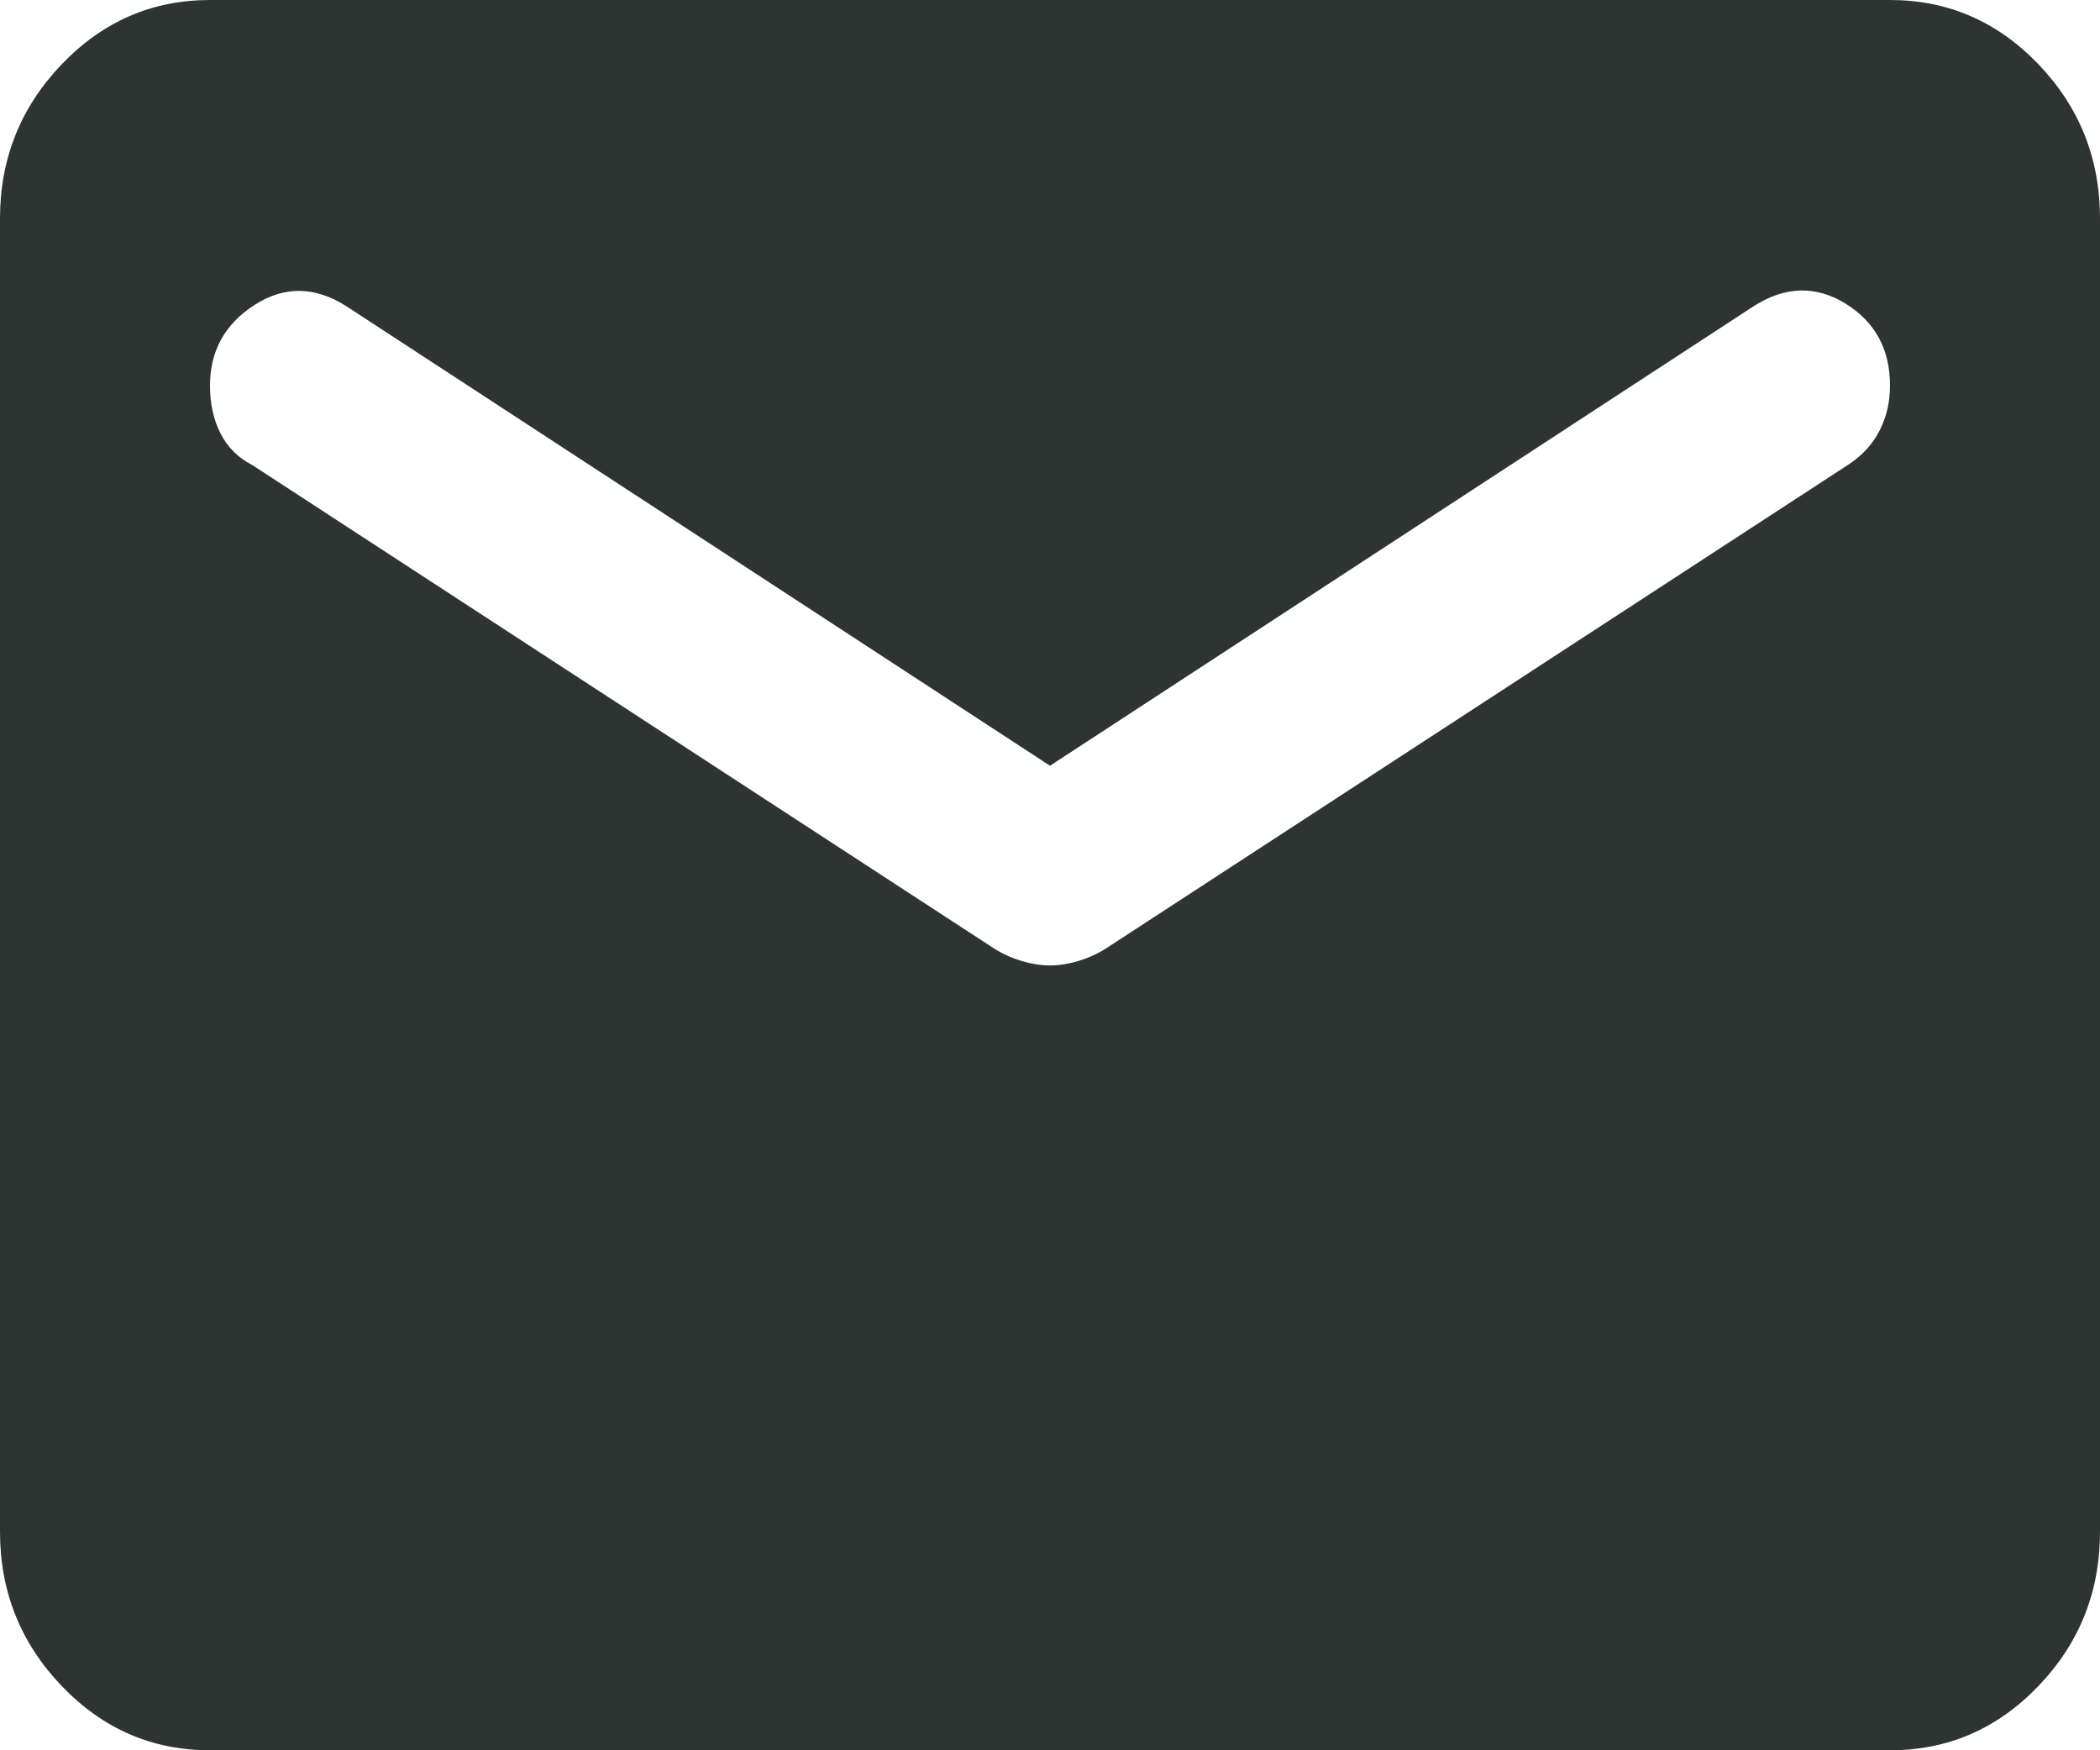 <svg width="12" height="10" viewBox="0 0 12 10" fill="none" xmlns="http://www.w3.org/2000/svg">
<path d="M1.2 10C0.87 10 0.588 9.878 0.353 9.633C0.118 9.388 0 9.094 0 8.75V1.25C0 0.906 0.118 0.612 0.353 0.367C0.588 0.122 0.87 0 1.2 0H10.8C11.13 0 11.413 0.122 11.648 0.367C11.883 0.612 12 0.906 12 1.25V8.75C12 9.094 11.883 9.388 11.648 9.633C11.413 9.878 11.13 10 10.8 10H1.2ZM6 5.516C6.05 5.516 6.102 5.508 6.157 5.492C6.212 5.476 6.265 5.453 6.315 5.422L10.56 2.656C10.64 2.604 10.7 2.539 10.74 2.461C10.78 2.383 10.8 2.297 10.8 2.203C10.8 1.995 10.715 1.839 10.545 1.734C10.375 1.63 10.2 1.635 10.02 1.75L6 4.375L1.98 1.75C1.8 1.635 1.625 1.633 1.455 1.742C1.285 1.851 1.2 2.005 1.2 2.203C1.2 2.307 1.22 2.398 1.26 2.476C1.3 2.555 1.36 2.615 1.44 2.656L5.685 5.422C5.735 5.453 5.788 5.476 5.843 5.492C5.898 5.508 5.95 5.516 6 5.516Z" fill="#2E3432"/>
</svg>
